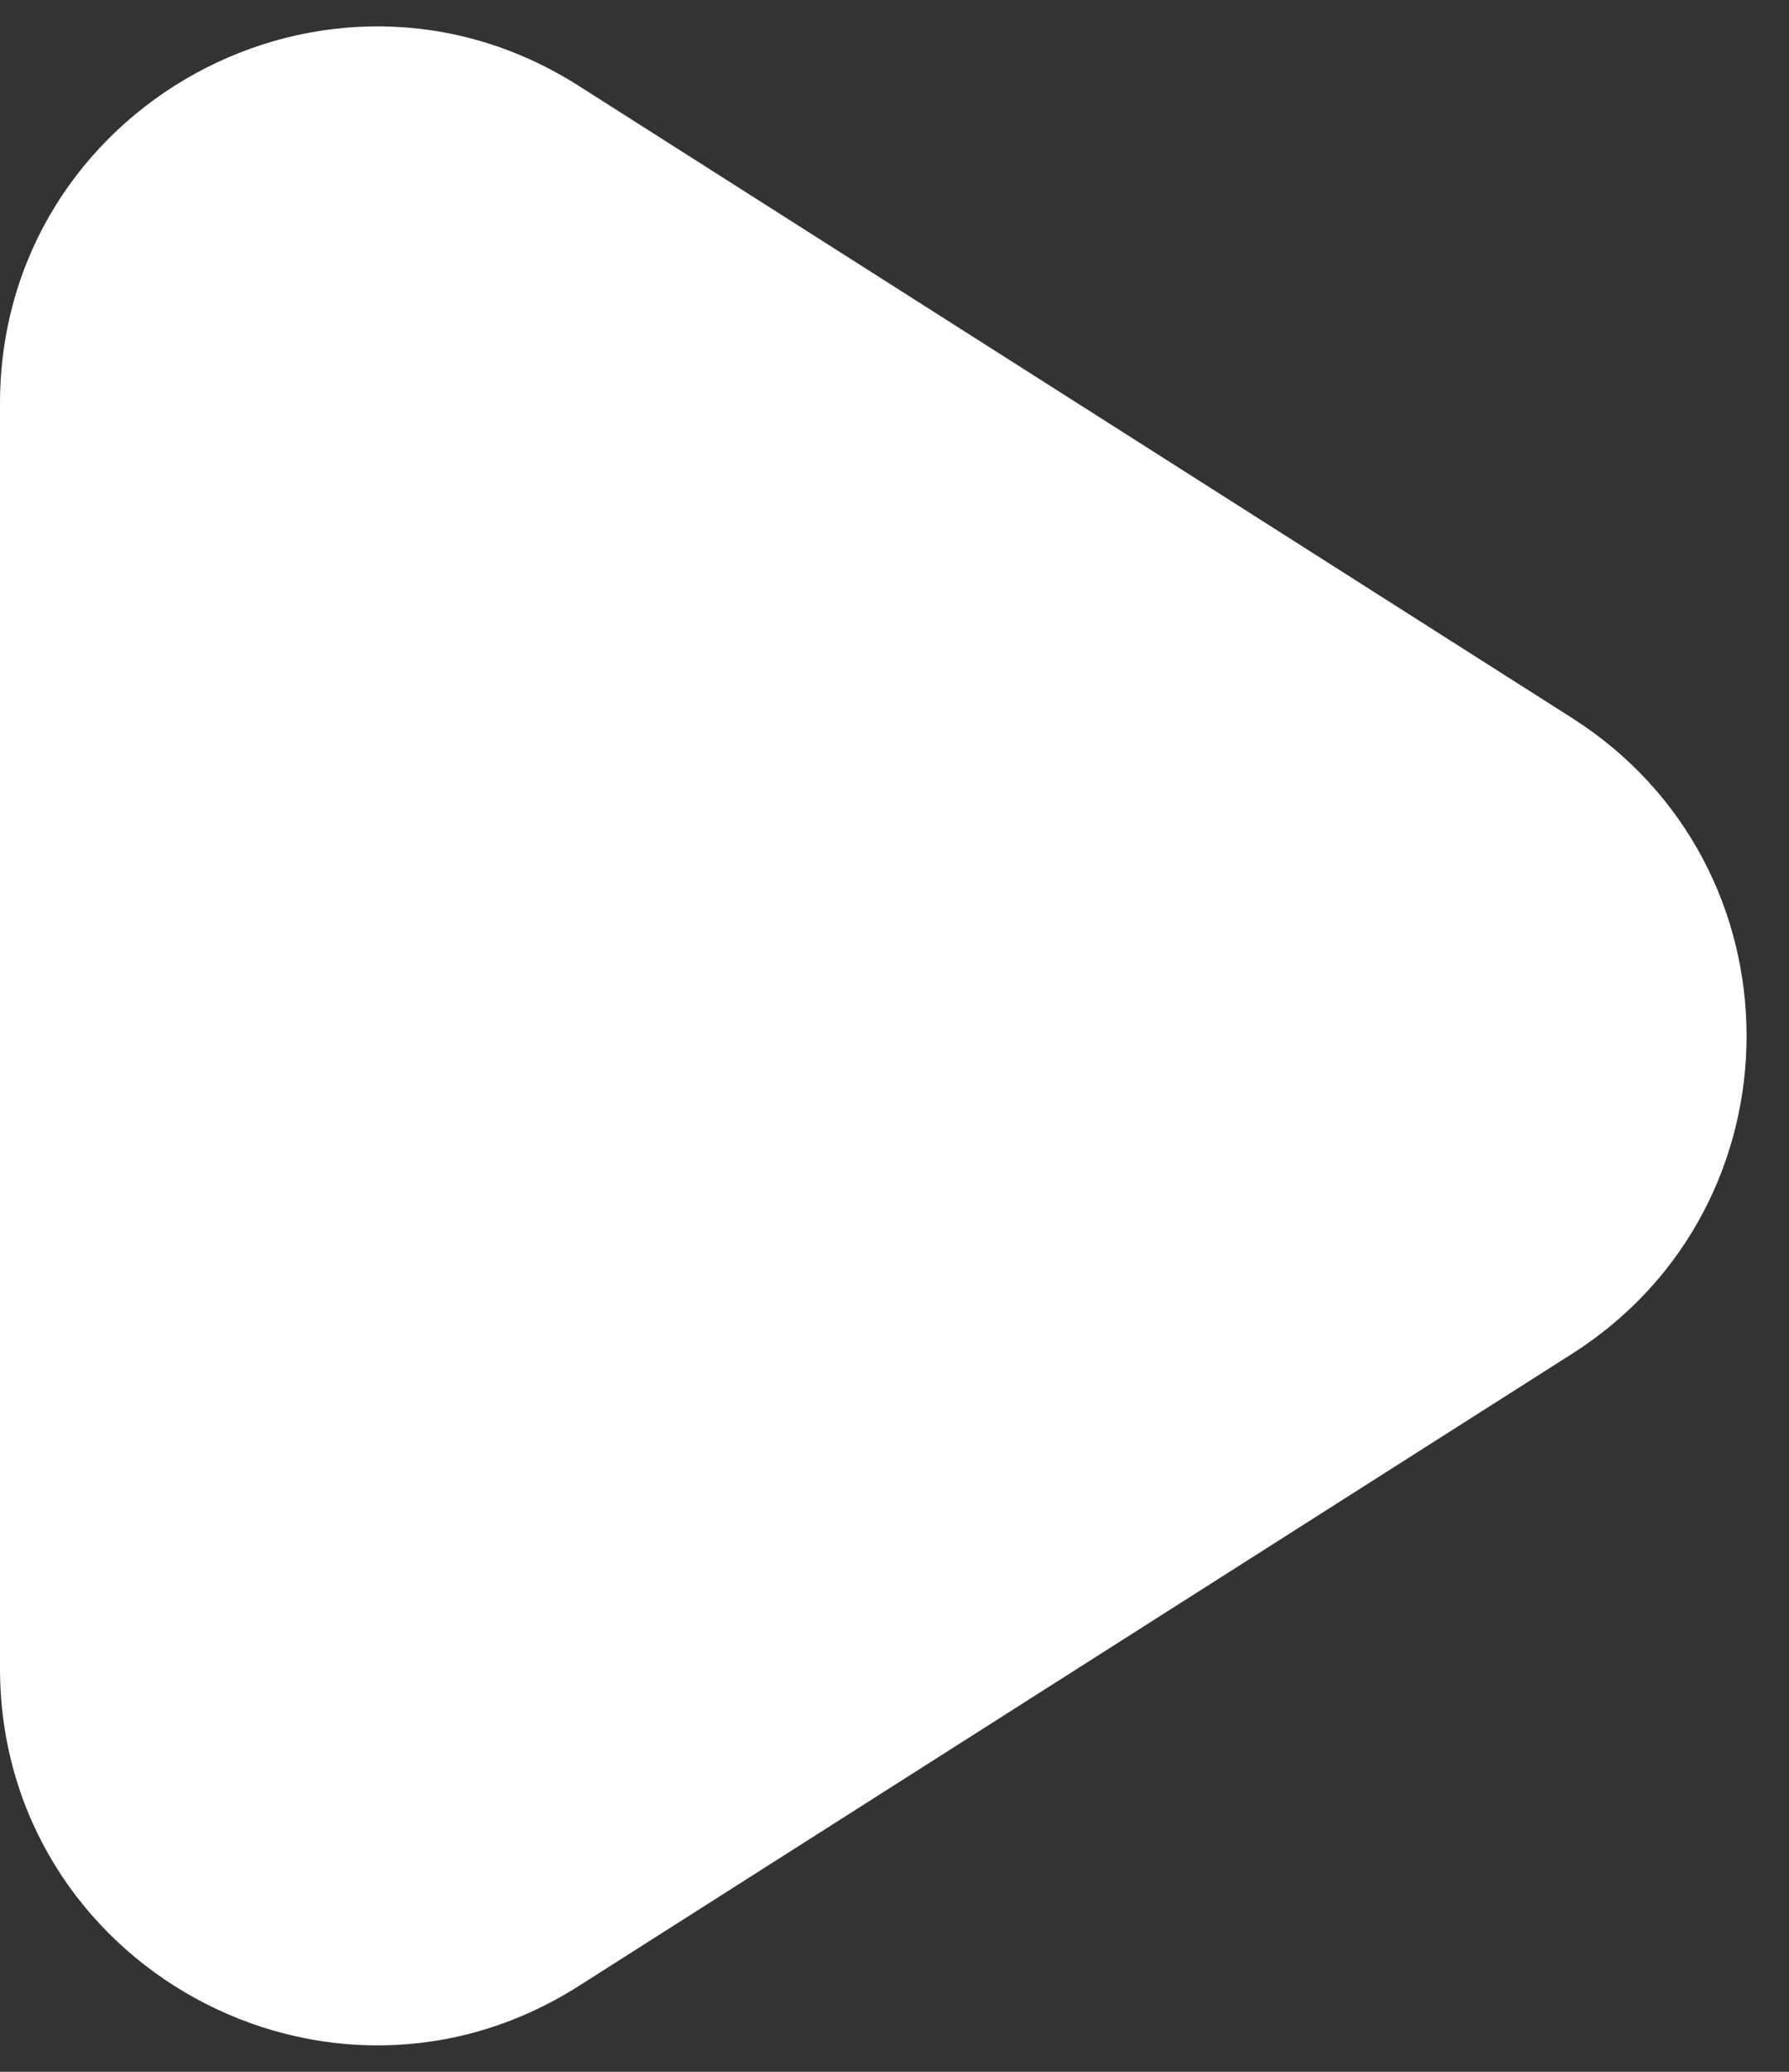 <svg width="19" height="22" viewBox="0 0 19 22" fill="none" xmlns="http://www.w3.org/2000/svg">
<rect x="0" y="0" width="19" height="22" fill="#333333" stroke="none"/>
<path d="M0 4.287C0 1.13 3.485 -0.783 6.147 0.912L16.697 7.625C19.167 9.197 19.167 12.803 16.697 14.375L6.148 21.088C3.485 22.782 0 20.87 0 17.713V4.287Z" fill="white"/>
</svg>
